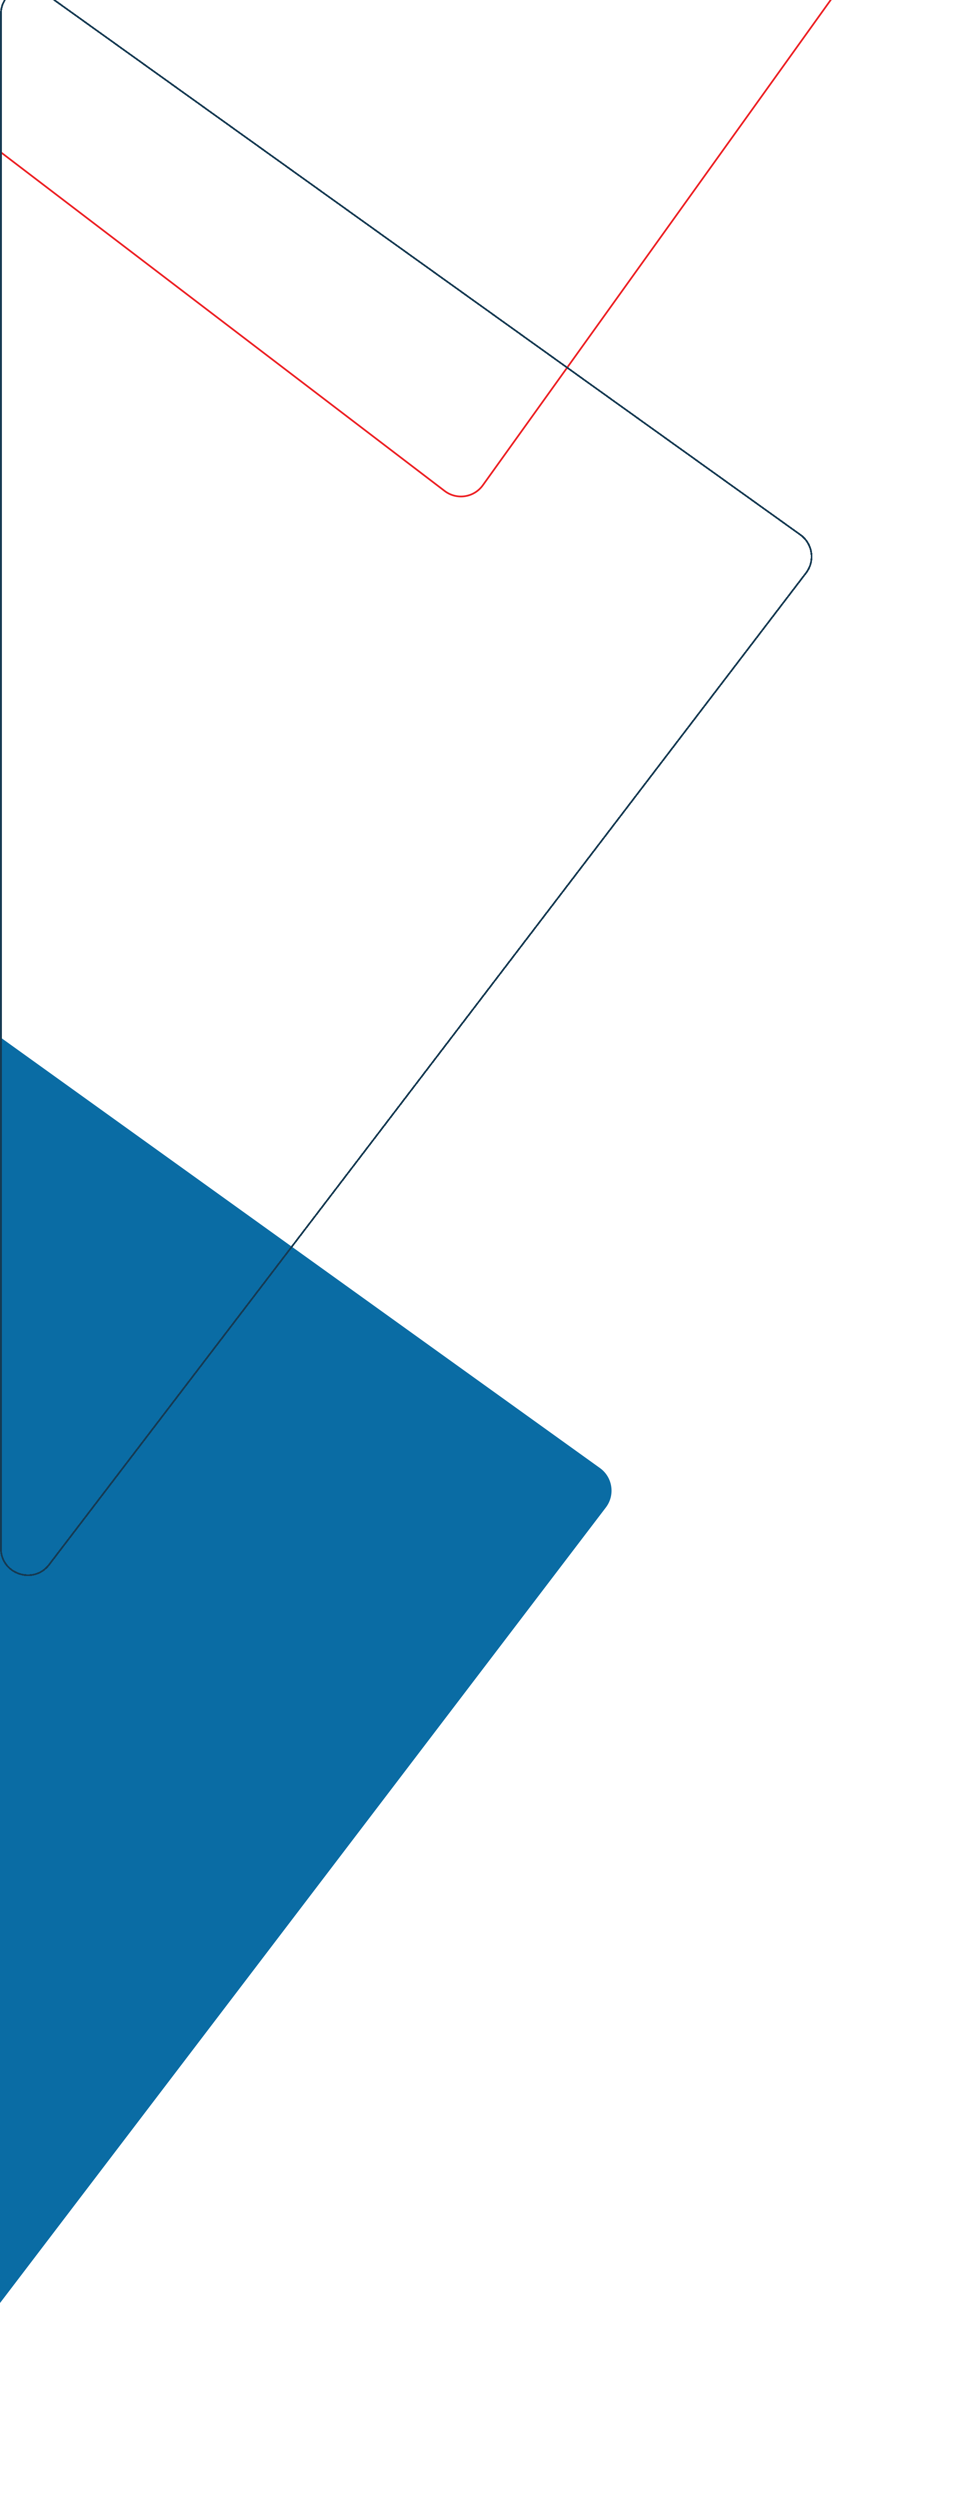 <svg width="549" height="1439" viewBox="0 0 549 1439" fill="none" xmlns="http://www.w3.org/2000/svg">
<path d="M278.146 279.323C273.053 286.423 263.101 287.911 256.153 282.613L-194.03 -60.675C-205.825 -69.669 -199.464 -88.5 -184.631 -88.5L511.83 -88.5C524.452 -88.5 531.782 -74.221 524.424 -63.965L278.146 279.323Z" stroke="#ED2024"/>
<path d="M345.624 845.039C352.948 850.296 354.484 860.565 349.019 867.736L-81.275 1432.31C-90.557 1444.49 -110 1437.93 -110 1422.61L-110 549.18C-110 536.149 -95.256 528.583 -84.67 536.181L345.624 845.039Z" fill="#0A6CA4"/>
<g filter="url(#filter0_dd_2693_4337)">
<path d="M461.043 301.798C468.155 306.892 469.646 316.857 464.336 323.809L28.317 894.606C19.317 906.388 0.5 900.023 0.5 885.197L0.5 2.139C0.5 -10.477 14.768 -17.809 25.025 -10.463L461.043 301.798Z" stroke="#163A52" shape-rendering="crispEdges"/>
</g>
<defs>
<filter id="filter0_dd_2693_4337" x="-80" y="-89.89" width="628.02" height="1075.12" filterUnits="userSpaceOnUse" color-interpolation-filters="sRGB">
<feFlood flood-opacity="0" result="BackgroundImageFix"/>
<feColorMatrix in="SourceAlpha" type="matrix" values="0 0 0 0 0 0 0 0 0 0 0 0 0 0 0 0 0 0 127 0" result="hardAlpha"/>
<feOffset dy="4"/>
<feGaussianBlur stdDeviation="40"/>
<feComposite in2="hardAlpha" operator="out"/>
<feColorMatrix type="matrix" values="0 0 0 0 0.099 0 0 0 0 0.1 0 0 0 0 0.1 0 0 0 0.15 0"/>
<feBlend mode="normal" in2="BackgroundImageFix" result="effect1_dropShadow_2693_4337"/>
<feColorMatrix in="SourceAlpha" type="matrix" values="0 0 0 0 0 0 0 0 0 0 0 0 0 0 0 0 0 0 127 0" result="hardAlpha"/>
<feOffset dy="2"/>
<feGaussianBlur stdDeviation="2"/>
<feComposite in2="hardAlpha" operator="out"/>
<feColorMatrix type="matrix" values="0 0 0 0 0.099 0 0 0 0 0.1 0 0 0 0 0.1 0 0 0 0.15 0"/>
<feBlend mode="normal" in2="effect1_dropShadow_2693_4337" result="effect2_dropShadow_2693_4337"/>
<feBlend mode="normal" in="SourceGraphic" in2="effect2_dropShadow_2693_4337" result="shape"/>
</filter>
</defs>
</svg>
